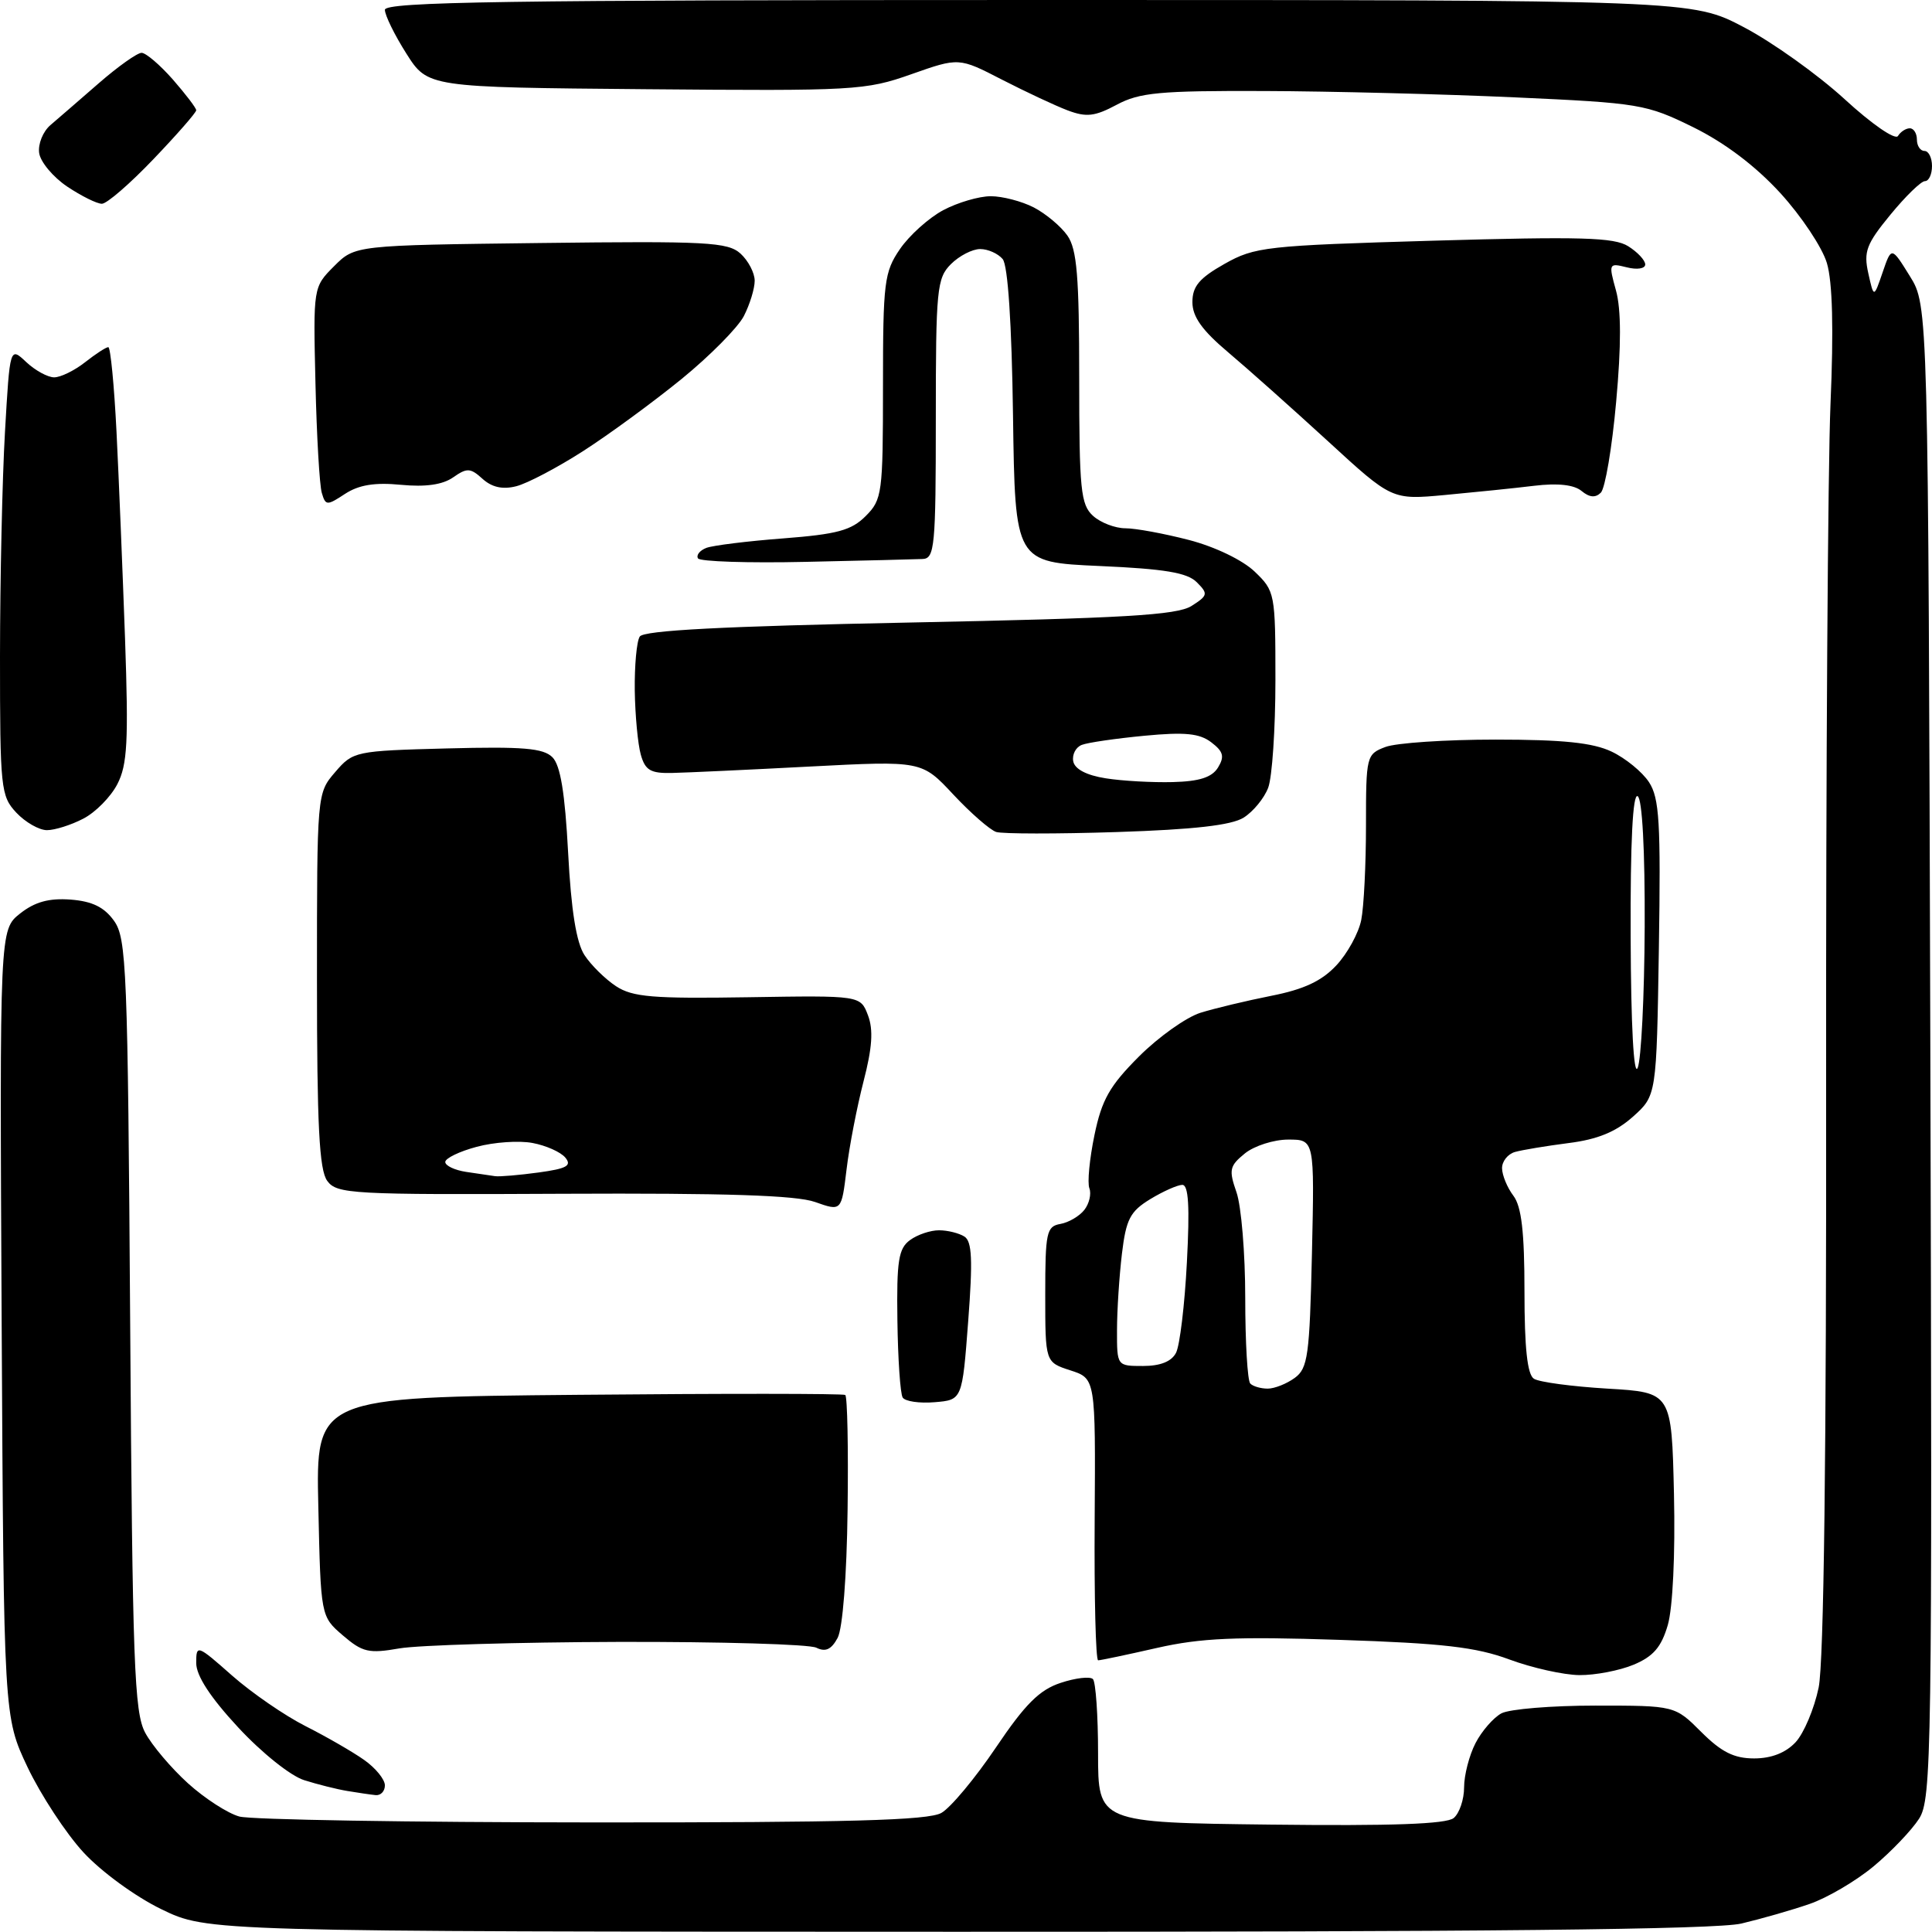 <?xml version="1.0" encoding="UTF-8" standalone="no"?>
<svg 
  version="1.1" 
  xmlns="http://www.w3.org/2000/svg" 
  xmlns:xlink="http://www.w3.org/1999/xlink" 
  xmlns:svg="http://www.w3.org/2000/svg"
  xmlns:rdf="http://www.w3.org/1999/02/22-rdf-syntax-ns#"
  xmlns:cc="http://creativecommons.org/ns#"
  xmlns:dc="http://purl.org/dc/elements/1.1/"
  viewBox="0 0 256 256"
  width="256"
  height="256"
>
<style>svg {background-color: white; }</style>"
<path stroke="none" fill="black" fill-rule="evenodd" d="M126.74,255.97C27.50,255.95 27.50,255.95 21.38,252.98C17.94,251.31 13.43,248.02 11.05,245.44C8.73,242.92 5.41,237.85 3.66,234.18C0.50,227.50 0.50,227.50 0.22,175.34C-0.05,123.19 -0.05,123.19 2.67,121.04C4.63,119.50 6.49,118.99 9.35,119.20C12.21,119.42 13.80,120.19 15.10,122.00C16.77,124.31 16.93,128.30 17.25,175.50C17.55,220.42 17.79,226.87 19.23,229.58C20.13,231.27 22.69,234.29 24.91,236.30C27.13,238.31 30.20,240.29 31.72,240.70C33.25,241.12 54.30,241.47 78.50,241.48C112.44,241.50 123.01,241.21 124.74,240.22C125.97,239.52 129.22,235.62 131.96,231.56C135.84,225.80 137.74,223.91 140.54,222.99C142.52,222.33 144.44,222.11 144.82,222.49C145.19,222.88 145.50,227.31 145.50,232.34C145.50,241.50 145.50,241.50 168.37,241.77C184.41,241.96 191.66,241.70 192.62,240.90C193.38,240.27 194.00,238.44 194.00,236.83C194.00,235.22 194.68,232.59 195.51,230.98C196.34,229.37 197.89,227.60 198.94,227.03C200.00,226.46 205.61,226.00 211.40,226.00C221.93,226.00 221.93,226.00 225.43,229.50C228.10,232.16 229.77,233.00 232.43,233.00C234.71,233.00 236.61,232.26 237.92,230.86C239.02,229.68 240.40,226.41 240.98,223.61C241.67,220.26 242.02,192.69 241.97,143.50C241.94,102.25 242.20,61.77 242.55,53.55C242.98,43.58 242.82,37.35 242.07,34.85C241.46,32.79 238.68,28.62 235.90,25.58C232.62,22.00 228.56,18.93 224.37,16.86C218.14,13.80 217.27,13.65 200.70,12.90C191.24,12.47 176.29,12.09 167.49,12.06C153.66,12.01 150.99,12.26 147.97,13.88C145.07,15.43 143.96,15.56 141.48,14.63C139.84,14.01 135.92,12.17 132.78,10.56C127.06,7.61 127.06,7.61 120.74,9.84C114.69,11.98 113.20,12.06 85.55,11.82C56.68,11.57 56.68,11.57 53.84,7.09C52.28,4.63 51.00,2.02 51.00,1.30C51.00,0.24 67.07,0.00 137.60,0.00C224.21,0.00 224.21,0.00 231.08,3.61C234.86,5.60 240.86,9.88 244.41,13.13C248.02,16.45 251.13,18.59 251.49,18.02C251.83,17.46 252.54,17.00 253.06,17.00C253.58,17.00 254.00,17.68 254.00,18.50C254.00,19.32 254.45,20.00 255.00,20.00C255.55,20.00 256.00,20.90 256.00,22.00C256.00,23.10 255.58,24.00 255.07,24.00C254.55,24.00 252.49,26.01 250.48,28.46C247.30,32.33 246.92,33.35 247.56,36.21C248.29,39.50 248.29,39.50 249.46,36.08C250.63,32.66 250.63,32.66 253.06,36.58C255.50,40.50 255.50,40.50 255.78,139.36C256.04,232.68 255.96,238.38 254.28,241.00C253.30,242.52 250.59,245.36 248.26,247.30C245.93,249.24 242.10,251.49 239.76,252.29C237.42,253.10 233.36,254.26 230.74,254.88C227.38,255.67 196.68,255.99 126.74,255.97zM49.75,237.86C49.06,237.79 47.38,237.54 46.00,237.31C44.62,237.08 42.06,236.44 40.30,235.88C38.51,235.32 34.67,232.25 31.55,228.88C27.86,224.90 26.00,222.04 26.00,220.36C26.00,217.89 26.11,217.92 30.75,222.02C33.36,224.32 37.75,227.34 40.50,228.73C43.25,230.12 46.74,232.13 48.25,233.20C49.76,234.26 51.00,235.78 51.00,236.57C51.00,237.36 50.44,237.94 49.75,237.86zM209.28,221.96C207.20,221.94 203.03,221.01 200.00,219.89C195.59,218.25 191.15,217.74 177.50,217.29C163.81,216.84 159.10,217.04 153.30,218.36C149.34,219.26 145.84,220.00 145.51,220.00C145.19,220.00 144.98,211.60 145.05,201.33C145.17,182.66 145.17,182.66 141.83,181.58C138.50,180.50 138.50,180.50 138.50,171.51C138.50,163.31 138.67,162.50 140.50,162.18C141.60,161.99 143.03,161.15 143.68,160.32C144.33,159.49 144.63,158.20 144.35,157.46C144.06,156.73 144.37,153.55 145.02,150.41C145.99,145.71 147.04,143.87 150.92,139.99C153.51,137.40 157.17,134.80 159.06,134.20C160.95,133.61 165.18,132.60 168.45,131.95C172.77,131.10 175.14,129.99 177.07,127.92C178.54,126.35 180.02,123.65 180.37,121.91C180.72,120.17 181.00,114.52 181.00,109.35C181.00,100.18 181.06,99.93 183.57,98.98C184.98,98.44 191.55,98.00 198.16,98.00C207.08,98.00 211.06,98.41 213.54,99.59C215.38,100.46 217.61,102.28 218.50,103.64C219.88,105.75 220.07,108.98 219.81,125.64C219.50,145.17 219.50,145.17 216.36,147.98C214.11,149.98 211.68,150.98 207.86,151.46C204.91,151.84 201.71,152.37 200.75,152.64C199.79,152.91 199.01,153.89 199.03,154.82C199.05,155.74 199.72,157.37 200.53,158.44C201.61,159.87 202.00,163.23 202.00,171.13C202.00,178.63 202.38,182.13 203.25,182.69C203.94,183.14 208.32,183.72 213.00,184.00C221.50,184.50 221.50,184.50 221.81,198.00C221.99,205.97 221.65,213.07 220.99,215.33C220.14,218.25 219.07,219.49 216.47,220.58C214.60,221.36 211.36,221.98 209.28,221.96zM52.93,218.42C48.87,219.13 48.04,218.94 45.43,216.70C42.50,214.18 42.50,214.18 42.18,199.66C41.85,185.14 41.85,185.14 76.68,184.82C95.83,184.64 111.72,184.65 112.00,184.84C112.28,185.03 112.42,191.86 112.31,200.04C112.20,208.88 111.66,215.76 110.99,217.03C110.16,218.57 109.39,218.93 108.17,218.33C107.25,217.87 95.47,217.53 82.00,217.56C68.53,217.60 55.44,217.99 52.93,218.42zM123.84,185.80C121.83,185.97 119.93,185.69 119.61,185.18C119.29,184.67 118.98,180.06 118.91,174.94C118.80,167.04 119.06,165.43 120.58,164.32C121.57,163.59 123.31,163.01 124.44,163.02C125.57,163.02 127.08,163.40 127.79,163.85C128.80,164.49 128.91,166.97 128.29,175.08C127.50,185.50 127.50,185.50 123.84,185.80zM167.98,184.00C168.88,184.00 170.49,183.36 171.56,182.58C173.30,181.31 173.53,179.63 173.84,166.08C174.18,151.00 174.18,151.00 170.70,151.00C168.79,151.00 166.20,151.83 164.96,152.83C162.92,154.49 162.80,155.00 163.84,157.98C164.48,159.81 165.00,166.11 165.00,171.98C165.00,177.86 165.30,182.97 165.67,183.33C166.03,183.70 167.07,184.00 167.98,184.00zM151.46,181.00C153.75,181.00 155.24,180.41 155.83,179.25C156.33,178.29 156.98,172.89 157.27,167.25C157.66,159.85 157.49,157.00 156.66,157.00C156.02,157.01 154.11,157.86 152.40,158.90C149.75,160.52 149.21,161.55 148.66,166.14C148.31,169.09 148.01,173.64 148.01,176.25C148.00,181.00 148.00,181.00 151.46,181.00zM112.17,154.98C111.50,160.51 111.50,160.51 108.00,159.27C105.48,158.38 96.13,158.08 74.61,158.18C46.56,158.32 44.63,158.21 43.36,156.47C42.30,155.03 42.00,149.12 42.00,129.86C42.00,105.15 42.00,105.11 44.41,102.31C46.78,99.55 47.05,99.49 59.26,99.17C69.29,98.91 71.99,99.13 73.20,100.34C74.26,101.40 74.86,105.05 75.28,112.99C75.68,120.65 76.37,124.91 77.45,126.56C78.32,127.89 80.20,129.74 81.63,130.68C83.83,132.12 86.51,132.34 99.12,132.14C114.01,131.90 114.01,131.90 115.01,134.53C115.74,136.45 115.58,138.83 114.42,143.30C113.55,146.68 112.53,151.93 112.17,154.98zM65.61,155.85C66.22,155.93 68.81,155.71 71.37,155.36C75.10,154.85 75.80,154.46 74.91,153.39C74.30,152.65 72.34,151.78 70.56,151.45C68.78,151.11 65.45,151.34 63.16,151.96C60.87,152.57 59.00,153.48 59.00,153.97C59.00,154.46 60.24,155.05 61.75,155.28C63.26,155.51 65.00,155.77 65.61,155.85zM217.00,141.50C217.47,140.40 217.89,131.99 217.93,122.81C217.97,112.68 217.61,105.87 217.00,105.50C216.35,105.10 216.02,111.56 216.07,124.19C216.11,135.91 216.48,142.71 217.00,141.50zM148.00,110.25C140.03,110.51 132.82,110.50 132.00,110.24C131.18,109.97 128.62,107.74 126.32,105.28C122.14,100.80 122.14,100.80 107.32,101.57C99.17,102.00 90.95,102.38 89.06,102.42C86.21,102.49 85.49,102.07 84.91,100.00C84.52,98.62 84.16,94.80 84.11,91.50C84.07,88.20 84.36,84.98 84.77,84.35C85.28,83.53 95.83,82.98 120.50,82.49C148.92,81.92 155.94,81.51 157.87,80.30C160.06,78.91 160.11,78.68 158.58,77.15C157.32,75.88 154.33,75.38 145.72,75.00C134.50,74.50 134.50,74.50 134.23,55.08C134.06,42.81 133.55,35.16 132.86,34.33C132.25,33.60 130.91,33.00 129.88,33.00C128.84,33.00 127.10,33.90 126.00,35.00C124.14,36.86 124.00,38.33 124.00,55.50C124.00,72.42 123.85,74.01 122.25,74.07C121.29,74.11 114.31,74.29 106.74,74.45C99.16,74.62 92.75,74.41 92.49,73.99C92.23,73.56 92.72,72.94 93.59,72.60C94.46,72.27 99.05,71.70 103.79,71.34C110.92,70.79 112.82,70.28 114.71,68.38C116.89,66.20 117.00,65.39 117.00,51.19C117.00,37.39 117.16,36.05 119.25,33.00C120.49,31.19 123.07,28.87 124.98,27.85C126.90,26.83 129.74,26.00 131.28,26.00C132.83,26.00 135.40,26.67 136.99,27.49C138.58,28.32 140.58,29.99 141.44,31.22C142.70,33.02 143.00,36.62 143.00,50.07C143.00,64.90 143.20,66.87 144.83,68.35C145.83,69.26 147.77,70.00 149.12,70.00C150.47,70.00 154.26,70.70 157.54,71.55C161.00,72.45 164.65,74.21 166.25,75.74C168.94,78.32 169.00,78.61 169.00,90.12C169.00,96.58 168.57,103.00 168.04,104.38C167.52,105.76 166.06,107.54 164.79,108.34C163.18,109.35 158.20,109.92 148.00,110.25zM6.22,110.00C5.19,110.00 3.37,108.96 2.17,107.69C0.10,105.48 0.00,104.49 0.00,86.94C0.01,76.80 0.30,63.42 0.66,57.22C1.31,45.94 1.31,45.94 3.47,47.97C4.66,49.09 6.33,50.00 7.18,50.00C8.03,50.00 9.87,49.10 11.27,48.00C12.67,46.90 14.05,46.00 14.35,46.00C14.64,46.00 15.13,51.06 15.44,57.25C15.75,63.44 16.25,75.78 16.57,84.67C17.04,98.25 16.88,101.33 15.55,103.90C14.68,105.59 12.65,107.65 11.03,108.48C9.42,109.32 7.26,110.00 6.22,110.00zM155.40,103.63C158.95,103.54 160.60,103.00 161.40,101.69C162.28,100.24 162.10,99.58 160.50,98.36C158.94,97.17 157.00,96.98 151.65,97.49C147.88,97.85 144.14,98.39 143.35,98.70C142.55,99.00 142.04,99.98 142.21,100.88C142.41,101.91 143.96,102.73 146.51,103.13C148.70,103.48 152.70,103.70 155.40,103.63zM45.72,65.44C43.32,67.02 43.14,67.01 42.64,65.31C42.34,64.31 41.96,57.77 41.80,50.77C41.50,38.05 41.50,38.05 44.27,35.27C47.04,32.50 47.04,32.50 71.64,32.20C93.67,31.93 96.43,32.08 98.12,33.60C99.15,34.54 100.00,36.16 100.00,37.20C100.00,38.25 99.35,40.35 98.56,41.89C97.76,43.42 94.05,47.17 90.31,50.22C86.56,53.27 80.70,57.57 77.27,59.77C73.84,61.97 69.85,64.07 68.40,64.43C66.61,64.89 65.18,64.57 63.94,63.45C62.33,61.99 61.88,61.97 60.05,63.25C58.65,64.23 56.40,64.55 53.13,64.24C49.65,63.90 47.55,64.25 45.72,65.44zM191.46,65.59C184.43,66.24 184.43,66.24 175.97,58.47C171.32,54.21 165.38,48.91 162.76,46.70C159.28,43.77 158.00,41.97 158.00,40.03C158.00,37.94 158.92,36.85 162.25,34.97C166.28,32.70 167.71,32.54 190.00,31.89C209.44,31.33 213.89,31.45 215.75,32.63C216.99,33.41 218.00,34.49 218.00,35.04C218.00,35.60 216.92,35.77 215.55,35.42C213.17,34.83 213.13,34.90 214.13,38.51C214.82,41.01 214.83,45.78 214.15,53.23C213.61,59.29 212.69,64.71 212.12,65.28C211.41,65.99 210.61,65.92 209.57,65.06C208.57,64.23 206.42,63.99 203.27,64.37C200.65,64.69 195.33,65.23 191.46,65.59zM13.50,27.00C12.84,27.00 10.77,25.97 8.90,24.72C7.03,23.46 5.36,21.46 5.19,20.28C5.02,19.09 5.69,17.42 6.69,16.57C7.68,15.72 10.58,13.22 13.11,11.01C15.65,8.80 18.19,7.00 18.76,7.00C19.33,7.00 21.19,8.59 22.90,10.53C24.60,12.48 26.00,14.31 26.00,14.61C26.00,14.91 23.46,17.82 20.35,21.07C17.24,24.33 14.16,27.00 13.50,27.00z" />

</svg>
